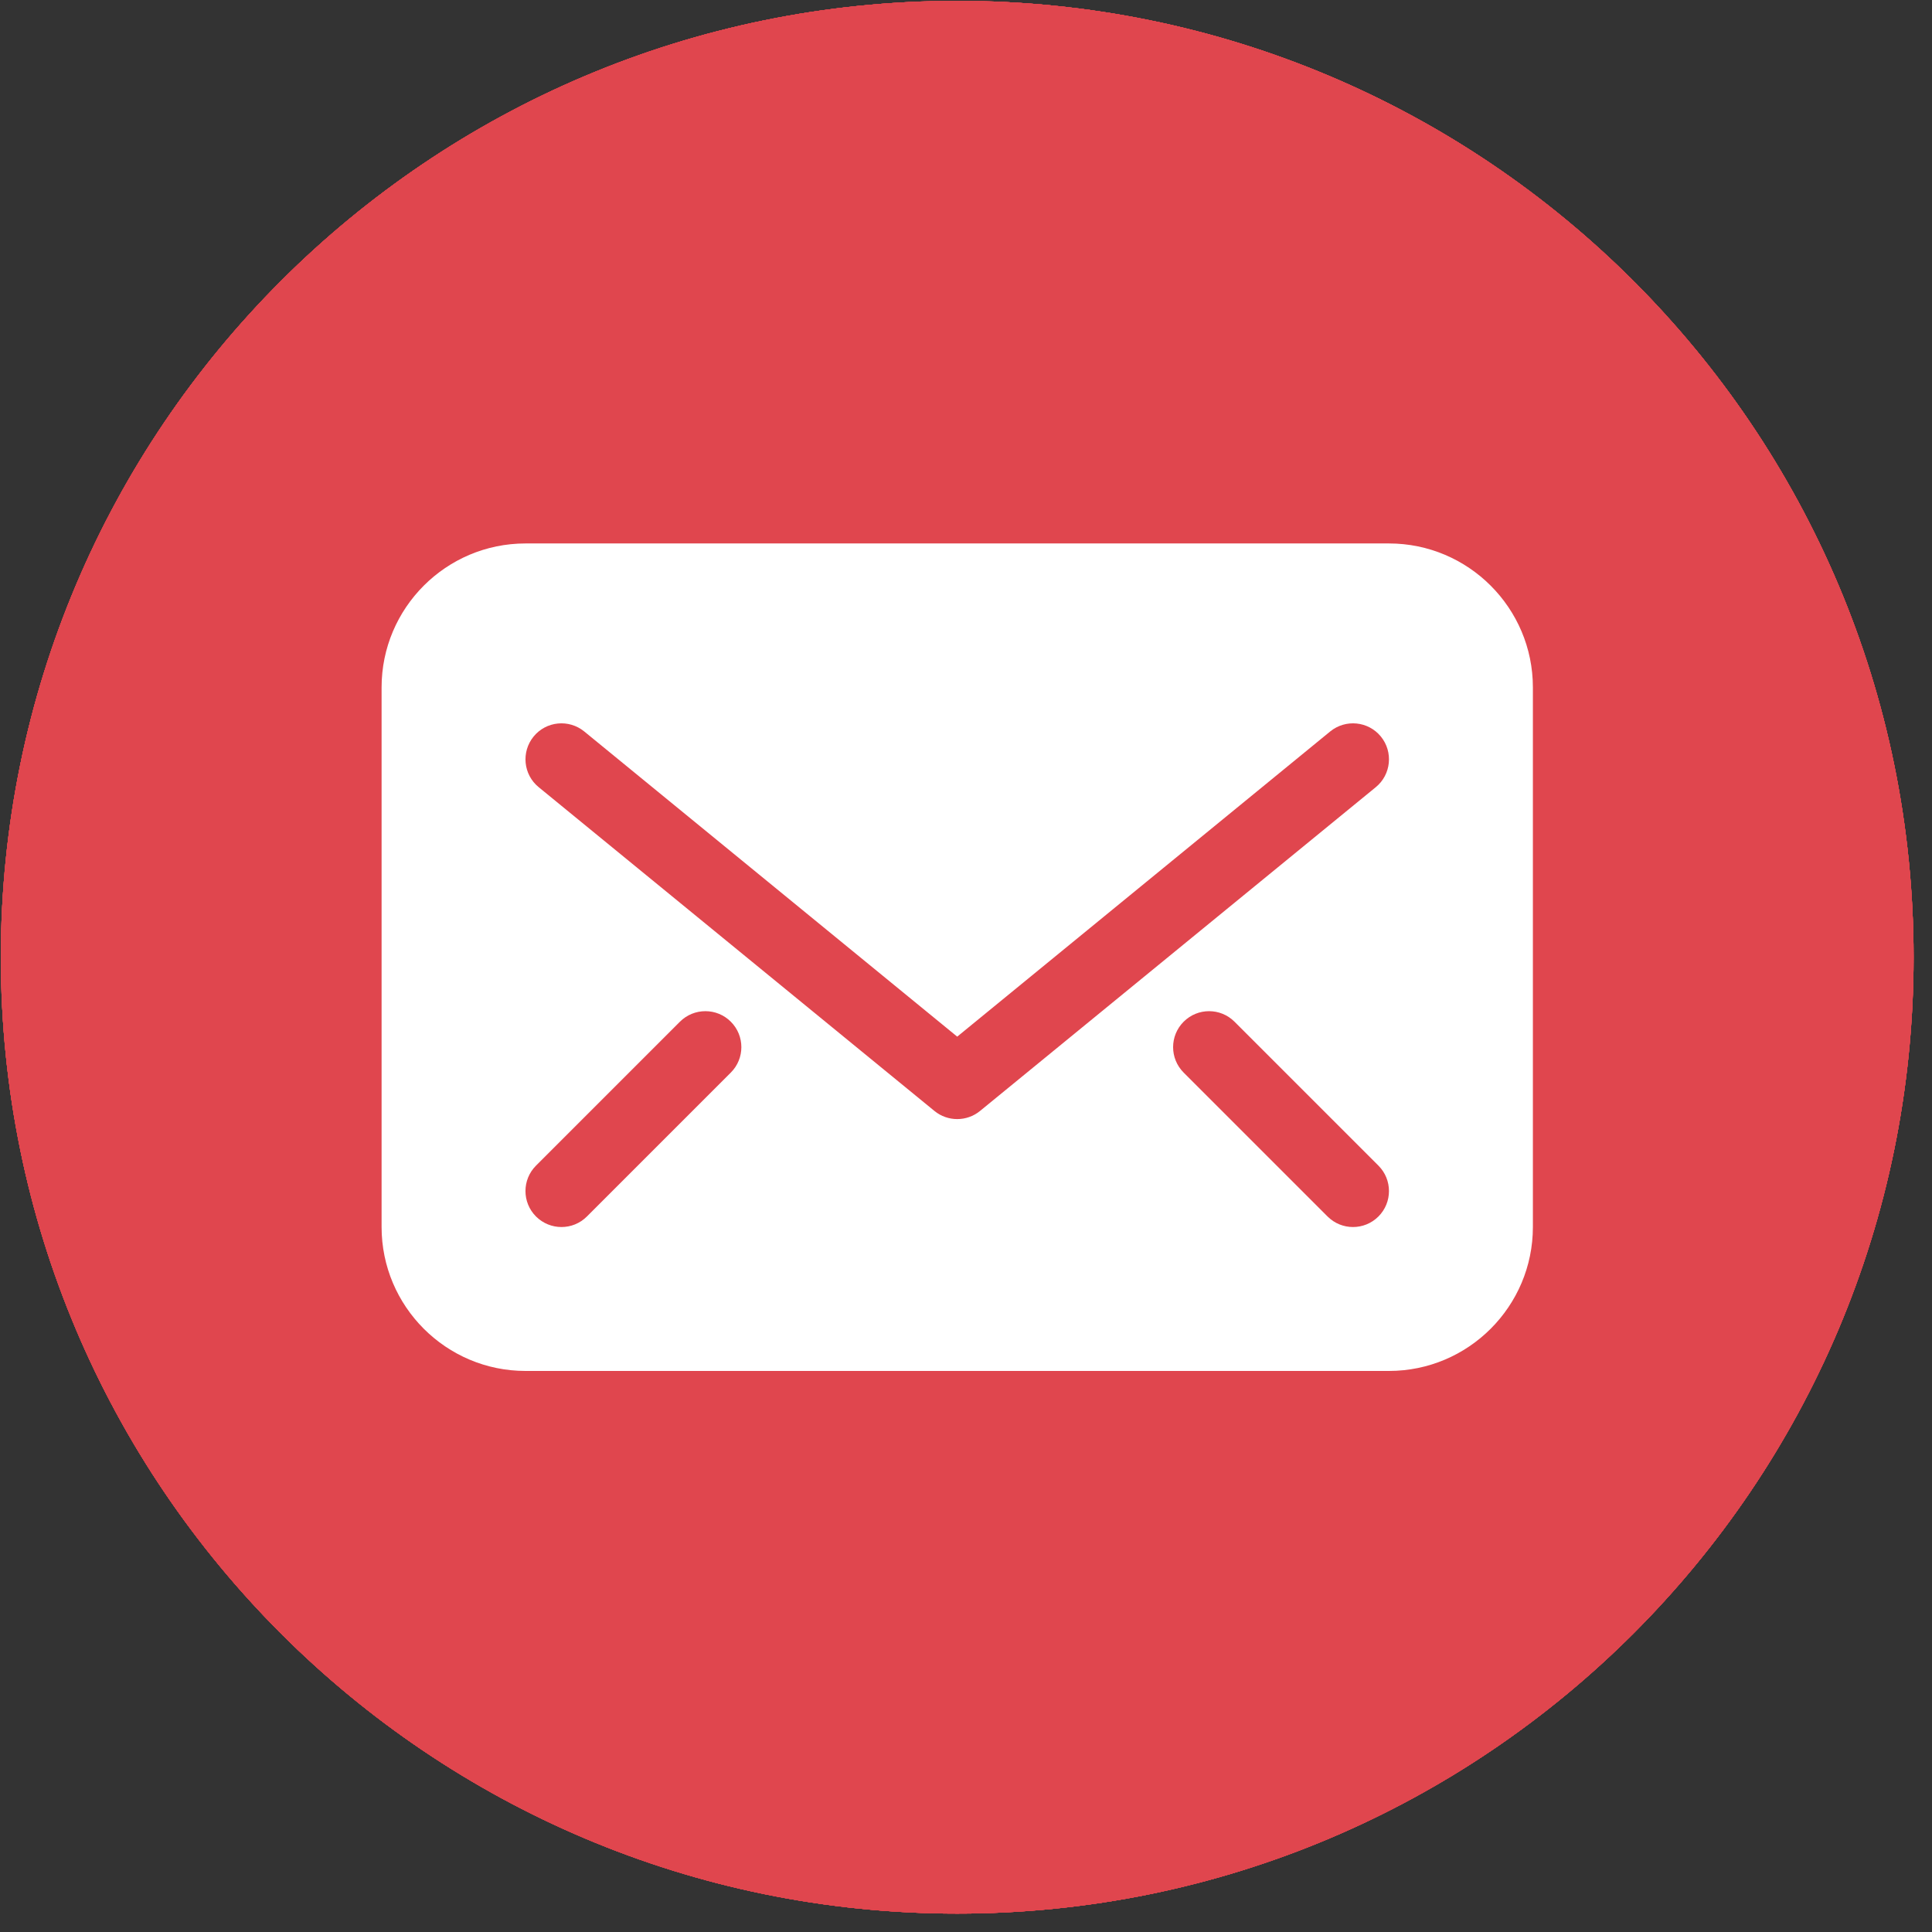 <?xml version="1.0" encoding="UTF-8" standalone="no"?>
<!DOCTYPE svg PUBLIC "-//W3C//DTD SVG 1.1//EN" "http://www.w3.org/Graphics/SVG/1.1/DTD/svg11.dtd">
<svg width="100%" height="100%" viewBox="0 0 55 55" version="1.1" xmlns="http://www.w3.org/2000/svg" xmlns:xlink="http://www.w3.org/1999/xlink" xml:space="preserve" xmlns:serif="http://www.serif.com/" style="fill-rule:evenodd;clip-rule:evenodd;stroke-linejoin:round;stroke-miterlimit:2;">
    <rect x="0" y="0" width="55" height="55" fill="#333333" stroke="none"/>
    <g transform="matrix(1,0,0,1,-1126.6,-568.917)">
        <g transform="matrix(0,-1,-1,0,1153.85,568.941)">
            <path d="M-27.226,-27.226C-42.263,-27.226 -54.452,-15.036 -54.452,0C-54.452,15.037 -42.263,27.226 -27.226,27.226C-12.189,27.226 0,15.037 0,0C0,-15.036 -12.189,-27.226 -27.226,-27.226" style="fill:rgb(224,70,78);fill-rule:nonzero;"/>
        </g>
        <g transform="matrix(1,0,0,1,1156.33,603.016)">
            <path d="M0,-13.7L0,-10.344L4.962,-10.344L4.168,-5.172L0,-5.172L0,7.331C-0.911,7.474 -1.845,7.548 -2.796,7.548C-3.748,7.548 -4.681,7.474 -5.591,7.331L-5.591,-5.172L-10.135,-5.172L-10.135,-10.344L-5.591,-10.344L-5.591,-14.286C-5.591,-18.771 -2.921,-21.248 1.167,-21.248C3.124,-21.248 5.172,-20.898 5.172,-20.898L5.172,-16.495L2.915,-16.495C0.693,-16.495 0,-15.116 0,-13.7" style="fill:white;fill-rule:nonzero;"/>
        </g>
    </g>
    <g transform="matrix(1,0,0,1,-1064.52,-568.917)">
        <g transform="matrix(0,-1,-1,0,1091.77,568.941)">
            <path d="M-27.226,-27.226C-42.263,-27.226 -54.452,-15.036 -54.452,0C-54.452,15.037 -42.263,27.226 -27.226,27.226C-12.189,27.226 0,15.037 0,0C0,-15.036 -12.189,-27.226 -27.226,-27.226" style="fill:rgb(224,70,78);fill-rule:nonzero;"/>
        </g>
        <g transform="matrix(1,0,0,1,1091.77,600.965)">
            <path d="M0,-9.597C-2.65,-9.597 -4.799,-7.449 -4.799,-4.798C-4.799,-2.148 -2.65,-0 0,-0C2.65,-0 4.799,-2.148 4.799,-4.798C4.799,-7.449 2.65,-9.597 0,-9.597M7.685,-10.756C6.732,-10.756 5.959,-11.53 5.959,-12.483C5.959,-13.438 6.732,-14.212 7.685,-14.212C8.64,-14.212 9.414,-13.438 9.414,-12.483C9.414,-11.53 8.64,-10.756 7.685,-10.756M0,2.594C-4.083,2.594 -7.394,-0.715 -7.394,-4.798C-7.394,-8.882 -4.083,-12.191 0,-12.191C4.083,-12.191 7.393,-8.882 7.393,-4.798C7.393,-0.715 4.083,2.594 0,2.594M14.31,-10.735C14.241,-12.268 13.998,-13.314 13.642,-14.229C13.273,-15.176 12.781,-15.979 11.98,-16.779C11.181,-17.58 10.377,-18.073 9.431,-18.44C8.515,-18.797 7.468,-19.041 5.936,-19.109C4.4,-19.179 3.91,-19.197 0,-19.197C-3.91,-19.197 -4.4,-19.179 -5.936,-19.109C-7.469,-19.041 -8.514,-18.797 -9.432,-18.44C-10.377,-18.073 -11.18,-17.58 -11.98,-16.779C-12.782,-15.979 -13.275,-15.176 -13.641,-14.229C-13.998,-13.314 -14.242,-12.268 -14.31,-10.735C-14.381,-9.199 -14.398,-8.708 -14.398,-4.798C-14.398,-0.888 -14.381,-0.398 -14.31,1.138C-14.242,2.669 -13.998,3.717 -13.641,4.632C-13.275,5.579 -12.782,6.382 -11.98,7.182C-11.18,7.982 -10.377,8.476 -9.432,8.843C-8.514,9.2 -7.469,9.442 -5.936,9.512C-4.4,9.583 -3.91,9.6 0,9.6C3.91,9.6 4.4,9.583 5.936,9.512C7.468,9.442 8.515,9.2 9.431,8.843C10.377,8.476 11.181,7.982 11.98,7.182C12.781,6.382 13.273,5.579 13.642,4.632C13.998,3.717 14.241,2.669 14.31,1.138C14.381,-0.398 14.398,-0.888 14.398,-4.798C14.398,-8.708 14.381,-9.199 14.31,-10.735" style="fill:white;fill-rule:nonzero;"/>
        </g>
    </g>
    <g transform="matrix(1,0,0,1,-1002.44,-568.917)">
        <g transform="matrix(0,-1,-1,0,1029.69,568.941)">
            <path d="M-27.226,-27.226C-42.263,-27.226 -54.452,-15.036 -54.452,0C-54.452,15.037 -42.263,27.226 -27.226,27.226C-12.189,27.226 0,15.037 0,0C0,-15.036 -12.189,-27.226 -27.226,-27.226" style="fill:rgb(224,70,78);fill-rule:nonzero;"/>
        </g>
        <g transform="matrix(1,0,0,1,1036.46,583.643)">
            <path d="M0,25.047L-7.486,14.17L-8.552,12.622L-17.239,-0L-13.503,-0L-6.477,10.208L-5.411,11.756L3.737,25.047L0,25.047ZM5.282,23.984L-4.147,10.286L6.305,-1.875L3.914,-1.875L1.867,0.495L-5.214,8.737L-11.958,-1.062L-12.518,-1.875L-20.806,-1.875L-18.784,1.063L-9.816,14.093L-20.838,26.922L-18.447,26.922L-8.75,15.641L-1.544,26.111L-0.985,26.922L7.303,26.922L5.282,23.984Z" style="fill:white;fill-rule:nonzero;"/>
        </g>
    </g>
    <g transform="matrix(1,0,0,1,-1250.76,-568.917)">
        <g transform="matrix(0,-1,-1,0,1278.01,568.941)">
            <path d="M-27.226,-27.226C-42.263,-27.226 -54.452,-15.036 -54.452,0C-54.452,15.037 -42.263,27.226 -27.226,27.226C-12.189,27.226 0,15.037 0,0C0,-15.036 -12.189,-27.226 -27.226,-27.226" style="fill:rgb(224,70,78);fill-rule:nonzero;"/>
        </g>
        <g transform="matrix(1,0,0,1,1283.85,591.3)">
            <path d="M0,9.737C-1.729,9.737 -3.153,8.15 -3.153,6.201C-3.153,4.252 -1.756,2.664 0,2.664C1.77,2.664 3.181,4.266 3.153,6.201C3.153,8.15 1.77,9.737 0,9.737M-11.658,9.737C-13.387,9.737 -14.812,8.15 -14.812,6.201C-14.812,4.252 -13.415,2.664 -11.658,2.664C-9.888,2.664 -8.478,4.266 -8.505,6.201C-8.505,8.15 -9.902,9.737 -11.658,9.737M6.319,-6.288C4.083,-7.314 1.684,-8.07 -0.823,-8.503C-0.869,-8.511 -0.914,-8.49 -0.938,-8.448C-1.246,-7.9 -1.588,-7.184 -1.827,-6.622C-4.524,-7.026 -7.207,-7.026 -9.848,-6.622C-10.087,-7.197 -10.441,-7.9 -10.751,-8.448C-10.775,-8.489 -10.82,-8.51 -10.866,-8.503C-13.372,-8.071 -15.77,-7.315 -18.008,-6.288C-18.027,-6.279 -18.044,-6.265 -18.055,-6.247C-22.603,0.548 -23.849,7.177 -23.238,13.723C-23.235,13.755 -23.217,13.786 -23.192,13.805C-20.191,16.009 -17.284,17.347 -14.431,18.234C-14.386,18.248 -14.337,18.231 -14.308,18.193C-13.633,17.272 -13.032,16.3 -12.516,15.278C-12.485,15.218 -12.515,15.147 -12.577,15.124C-13.531,14.762 -14.44,14.32 -15.314,13.819C-15.383,13.779 -15.388,13.68 -15.325,13.632C-15.141,13.495 -14.957,13.351 -14.781,13.206C-14.749,13.18 -14.705,13.174 -14.668,13.191C-8.926,15.813 -2.709,15.813 2.965,13.191C3.002,13.173 3.047,13.179 3.08,13.205C3.255,13.35 3.439,13.495 3.625,13.632C3.688,13.68 3.684,13.779 3.615,13.819C2.741,14.33 1.832,14.762 0.877,15.122C0.815,15.146 0.787,15.218 0.817,15.278C1.344,16.299 1.946,17.27 2.608,18.192C2.636,18.231 2.686,18.248 2.731,18.234C5.598,17.347 8.505,16.009 11.506,13.805C11.533,13.786 11.549,13.756 11.552,13.724C12.284,6.156 10.327,-0.418 6.364,-6.246C6.355,-6.265 6.338,-6.279 6.319,-6.288" style="fill:white;fill-rule:nonzero;"/>
        </g>
    </g>
    <g transform="matrix(1,0,0,1,-1188.68,-568.917)">
        <g transform="matrix(0,-1,-1,0,1215.93,568.941)">
            <path d="M-27.226,-27.226C-42.263,-27.226 -54.452,-15.036 -54.452,0C-54.452,15.037 -42.263,27.226 -27.226,27.226C-12.189,27.226 0,15.037 0,0C0,-15.036 -12.189,-27.226 -27.226,-27.226" style="fill:rgb(224,70,78);fill-rule:nonzero;"/>
        </g>
        <g transform="matrix(1,0,0,1,1217.61,606.355)">
            <path d="M0,-12.403C0.116,-12.528 0.161,-12.566 0.193,-12.613C1.772,-14.917 4.027,-15.594 6.658,-15.189C9.699,-14.722 11.645,-12.593 12.141,-9.336C12.259,-8.564 12.318,-7.789 12.317,-7.008C12.315,-3.766 12.31,-0.523 12.324,2.719C12.326,3.084 12.236,3.191 11.862,3.187C10.163,3.166 8.464,3.167 6.765,3.187C6.393,3.191 6.298,3.085 6.3,2.719C6.314,-0.305 6.309,-3.329 6.306,-6.353C6.305,-7.04 6.258,-7.723 6.065,-8.388C5.445,-10.523 3.017,-11.273 1.287,-9.853C0.353,-9.086 -0.012,-8.073 -0.005,-6.879C0.01,-4.027 -0.001,-1.174 -0.001,1.678C-0.001,2.052 -0.022,2.428 0.005,2.8C0.029,3.123 -0.103,3.185 -0.396,3.184C-2.126,3.172 -3.856,3.171 -5.586,3.184C-5.9,3.187 -6.013,3.123 -6.009,2.778C-5.984,0.207 -5.974,-2.366 -5.973,-4.937C-5.972,-8.102 -5.979,-11.266 -6.001,-14.43C-6.003,-14.777 -5.93,-14.879 -5.573,-14.875C-3.842,-14.856 -2.112,-14.859 -0.382,-14.873C-0.071,-14.876 0.016,-14.782 0.006,-14.479C-0.015,-13.827 0,-13.174 0,-12.403" style="fill:rgb(254,254,254);"/>
        </g>
        <g transform="matrix(1,0,0,1,1208.31,600.512)">
            <path d="M0,0.001C0,2.852 -0.006,5.704 0.007,8.556C0.009,8.91 -0.063,9.036 -0.449,9.031C-2.162,9.008 -3.877,9.013 -5.59,9.027C-5.909,9.03 -6.016,8.951 -6.016,8.616C-6.007,2.866 -6.009,-2.884 -6.017,-8.633C-6.018,-8.933 -5.945,-9.033 -5.63,-9.03C-3.885,-9.015 -2.14,-9.013 -0.395,-9.031C-0.046,-9.035 0.008,-8.908 0.006,-8.6C-0.004,-5.733 0,-2.866 0,0.001" style="fill:rgb(254,254,254);"/>
        </g>
        <g transform="matrix(-0.993,-0.121,-0.121,0.993,1204.8,589.257)">
            <path d="M0.246,-6.484C-2.036,-6.761 -3.74,-5.134 -3.459,-2.948C-3.246,-1.297 -1.703,-0.173 0.246,-0.25C2.316,-0.33 3.69,-2.173 3.177,-4.179C2.856,-5.432 1.75,-6.302 0.246,-6.484" style="fill:rgb(254,254,254);"/>
        </g>
    </g>
    <g transform="matrix(1,0,0,1,-878.285,-568.917)">
        <g transform="matrix(0,-1,-1,0,905.535,568.941)">
            <path d="M-27.226,-27.226C-42.263,-27.226 -54.452,-15.036 -54.452,0C-54.452,15.037 -42.263,27.226 -27.226,27.226C-12.189,27.226 0,15.037 0,0C0,-15.036 -12.189,-27.226 -27.226,-27.226" style="fill:rgb(224,70,78);fill-rule:nonzero;"/>
        </g>
        <g transform="matrix(1,0,0,1,917.526,588.785)">
            <path d="M0,14.763C-0.2,14.963 -0.462,15.063 -0.724,15.063C-0.986,15.063 -1.248,14.963 -1.448,14.763L-5.545,10.666C-5.945,10.266 -5.945,9.618 -5.545,9.218C-5.145,8.818 -4.497,8.818 -4.097,9.218L0,13.315C0.4,13.715 0.4,14.363 0,14.763M-11.991,11.99C-12.221,11.99 -12.451,11.913 -12.639,11.759L-23.906,2.541C-24.344,2.183 -24.408,1.538 -24.05,1.099C-23.692,0.661 -23.047,0.598 -22.609,0.955L-11.991,9.643L-1.373,0.955C-0.935,0.598 -0.29,0.661 0.069,1.099C0.427,1.538 0.362,2.183 -0.075,2.541L-11.342,11.759C-11.531,11.913 -11.761,11.99 -11.991,11.99M-18.436,10.666L-22.533,14.763C-22.733,14.963 -22.995,15.063 -23.257,15.063C-23.519,15.063 -23.781,14.963 -23.982,14.763C-24.382,14.363 -24.382,13.715 -23.982,13.315L-19.885,9.218C-19.484,8.818 -18.836,8.818 -18.436,9.218C-18.036,9.618 -18.036,10.266 -18.436,10.666M0.3,-4.397L-24.281,-4.397C-26.541,-4.397 -28.378,-2.559 -28.378,-0.3L-28.378,15.063C-28.378,17.322 -26.541,19.16 -24.281,19.16L0.3,19.16C2.559,19.16 4.397,17.322 4.397,15.063L4.397,-0.3C4.397,-2.559 2.559,-4.397 0.3,-4.397" style="fill:white;fill-rule:nonzero;"/>
        </g>
    </g>
</svg>
